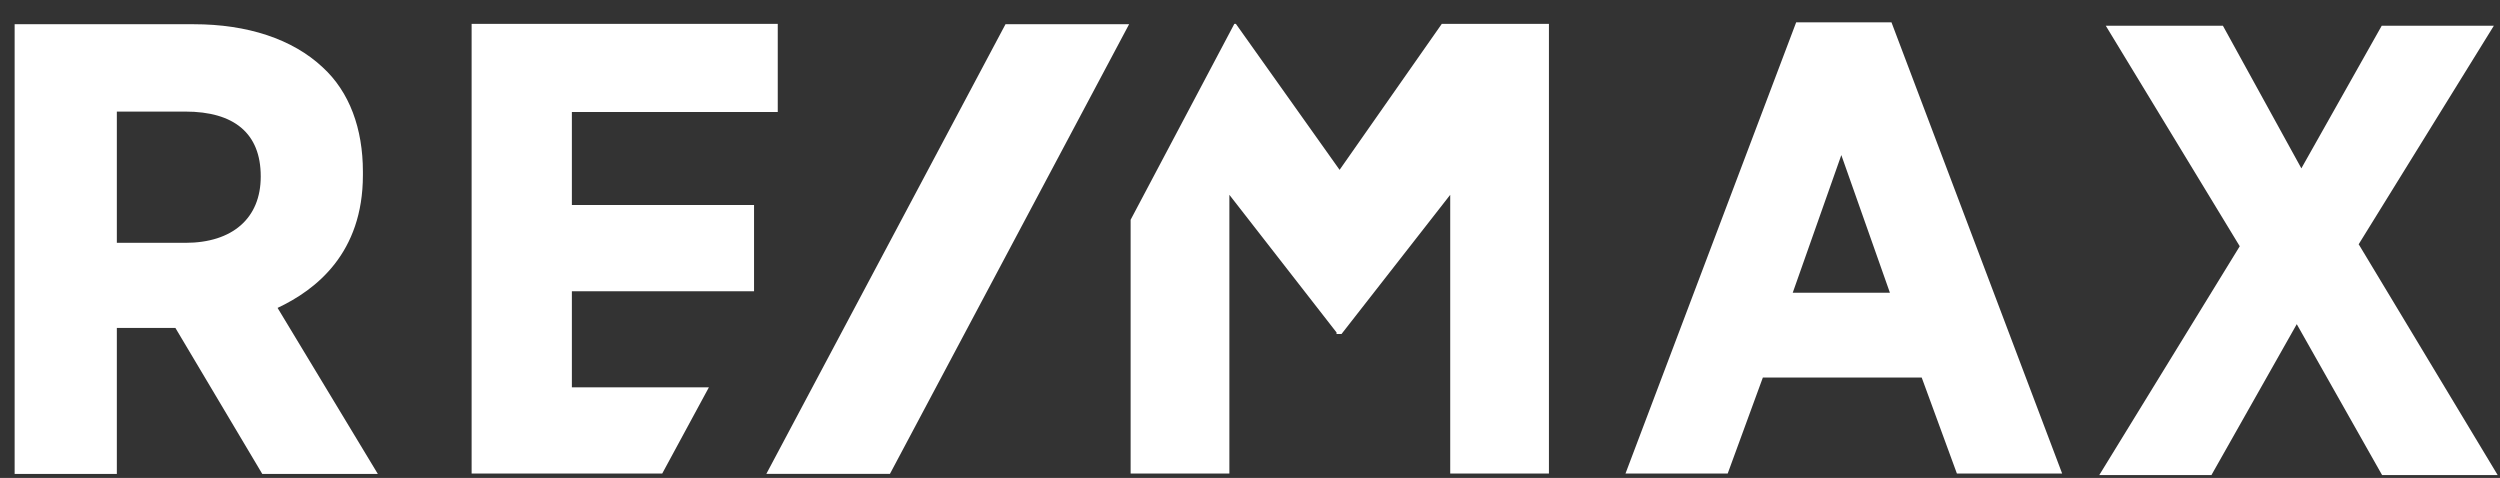 <svg width="68" height="13" viewBox="0 0 68 13" fill="none" xmlns="http://www.w3.org/2000/svg">
<rect x="0" y="0" width="68" height="13" fill="#333333" stroke="none"/>
<path d="M9.871 4.764V4.671C9.871 3.498 9.507 2.5 8.778 1.832C7.956 1.06 6.728 0.659 5.27 0.659H0.398V12.891H3.178V8.92H4.771L7.134 12.891H10.277L7.55 8.375C8.601 7.881 9.871 6.883 9.871 4.764ZM7.092 4.805C7.092 5.936 6.322 6.605 5.041 6.605H3.178V3.035H5.041C6.363 3.035 7.092 3.622 7.092 4.795V4.805ZM48.856 0.607L44.213 12.881H46.993L47.95 10.268H52.27L53.228 12.881H56.091L51.448 0.607H48.856ZM51.406 7.963H48.762L50.084 4.218L51.406 7.963ZM64.148 6.657L67.833 0.7H64.783L62.597 4.579L60.463 0.7H57.277L60.921 6.698L57.1 12.922H60.151L62.472 8.817L64.793 12.922H67.937L64.158 6.646L64.148 6.657ZM15.555 10.535V7.922H20.51V5.576H15.555V3.046H21.155V0.649H12.828V12.881H18.012L19.282 10.535H15.555ZM39.217 0.649L36.437 4.62L33.616 0.649H33.574L30.753 5.978V12.881H33.439V5.299L36.354 9.043V9.085H36.489L39.446 5.299V12.881H42.131V0.649H39.217Z" fill="white"/>
<path d="M27.35 0.658L20.844 12.89H24.206L30.712 0.658H27.35Z" fill="white"/>
</svg>
